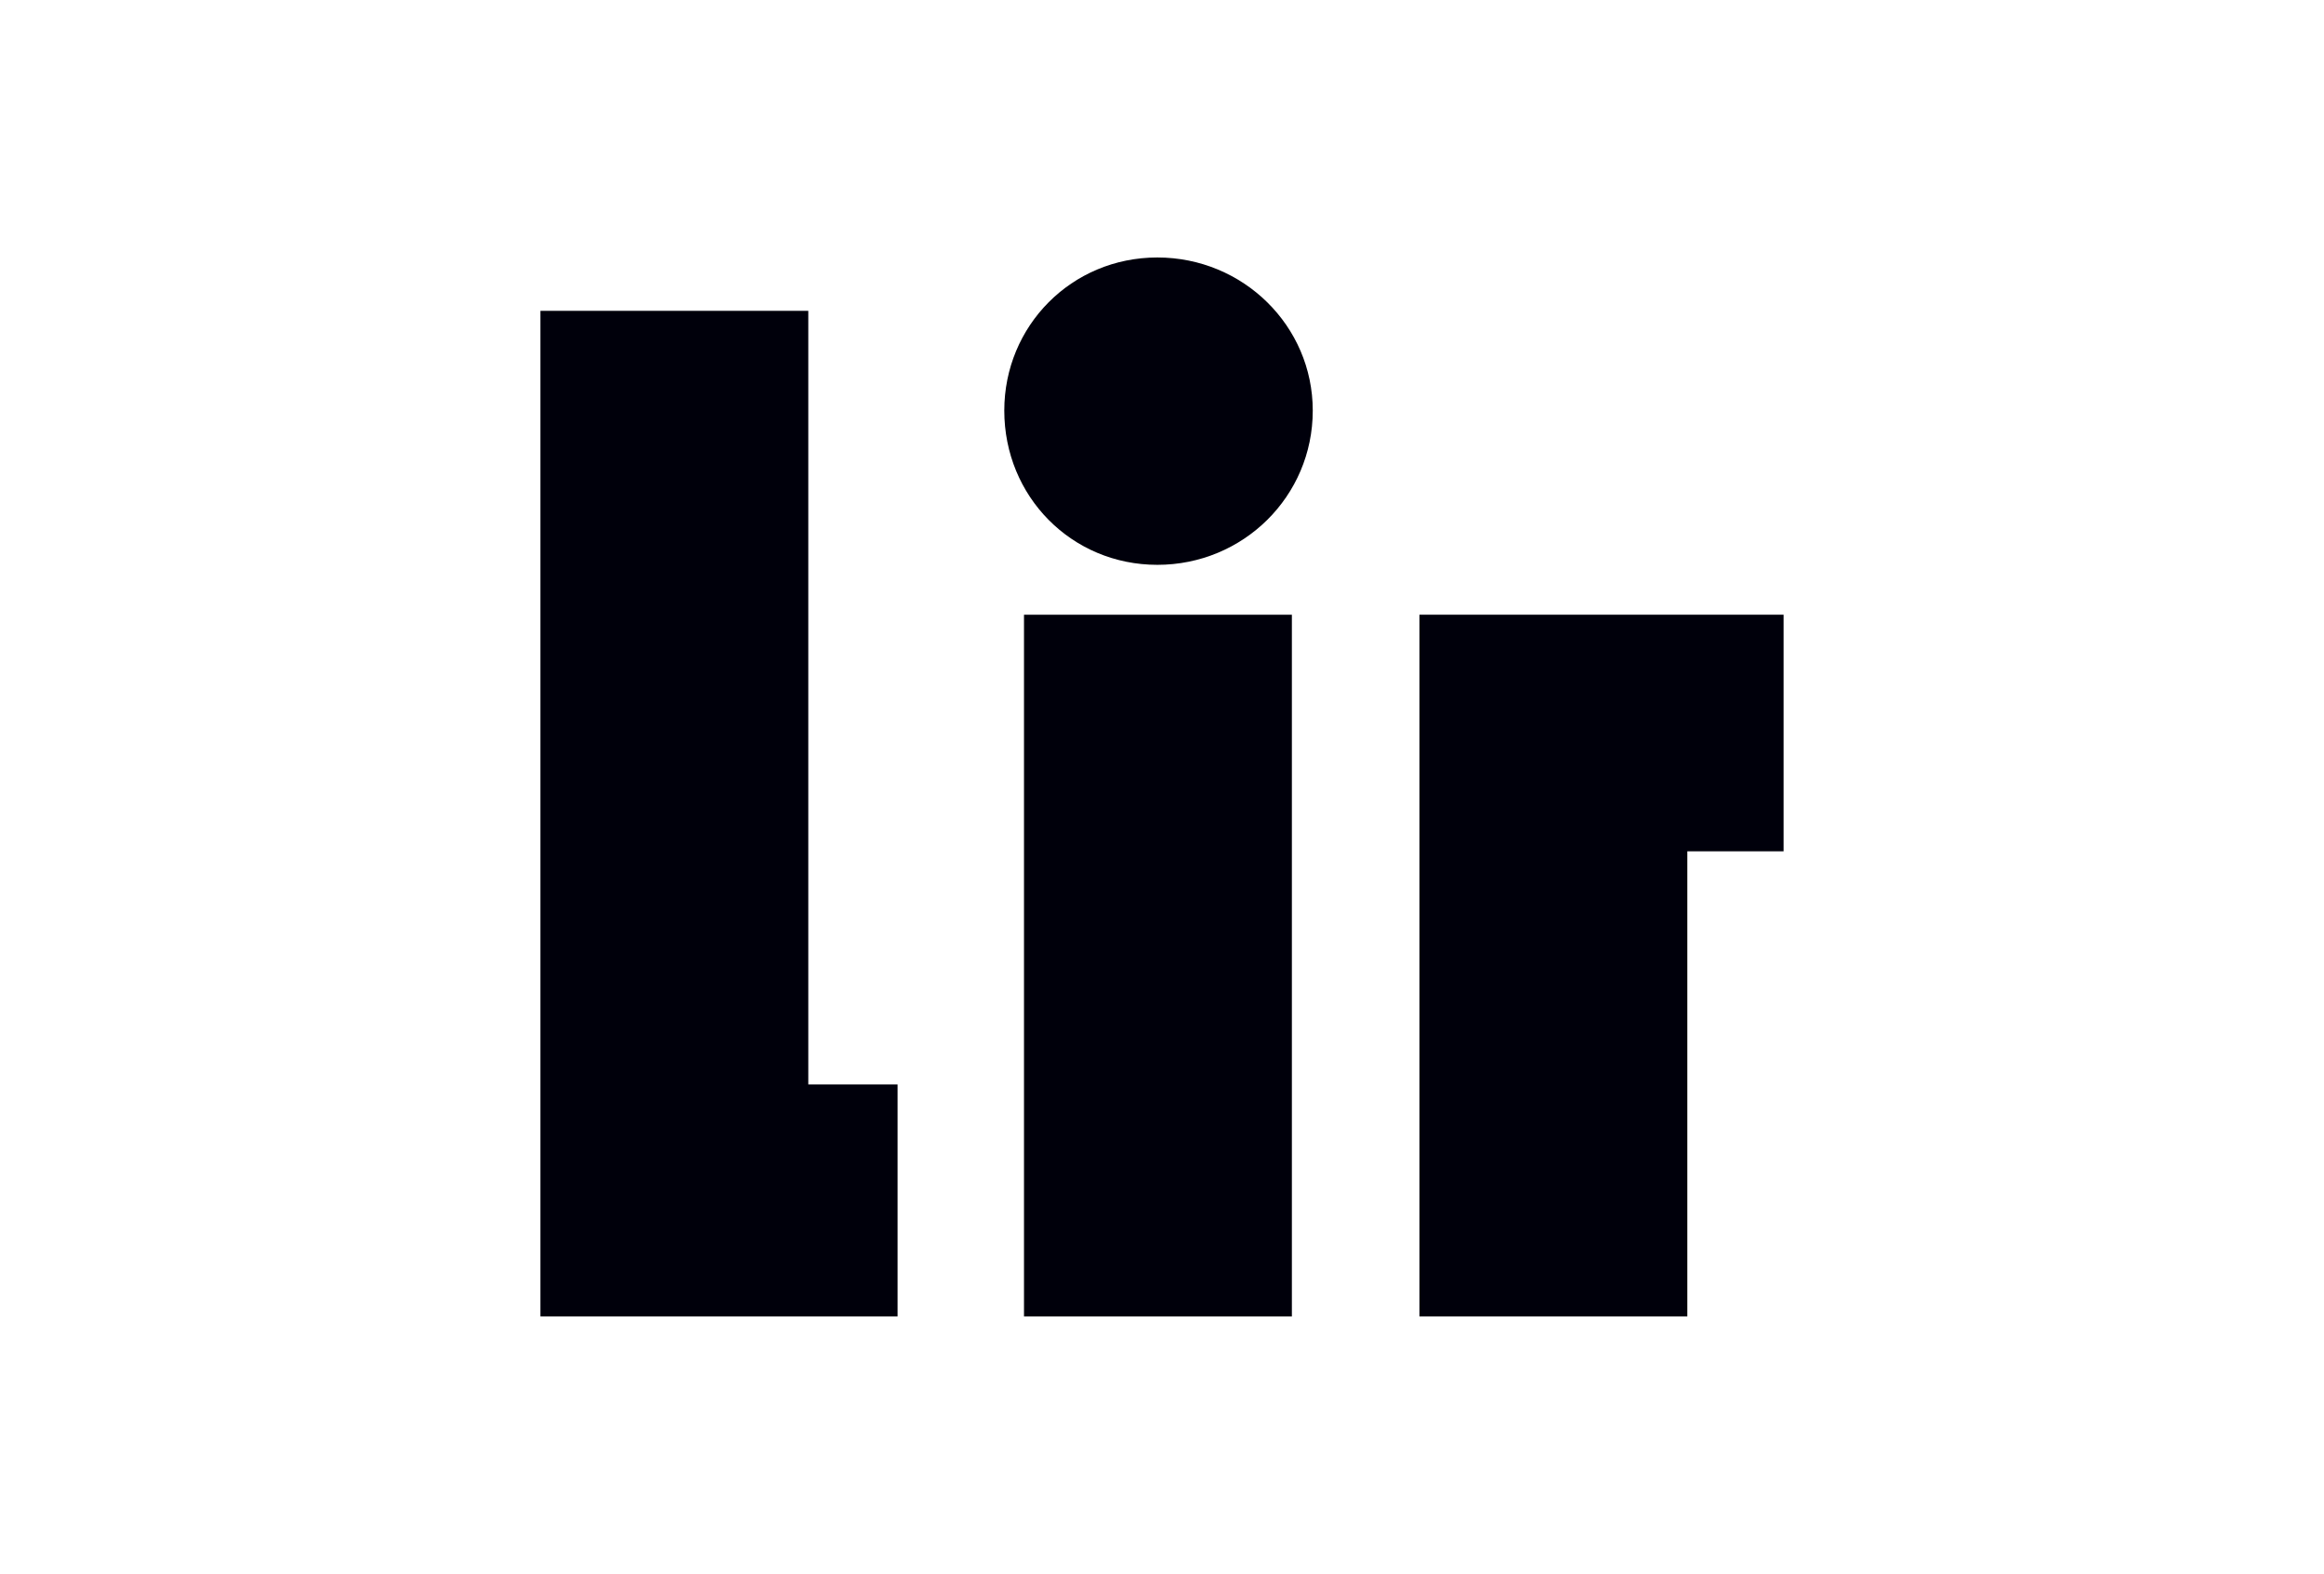 <?xml version="1.0" encoding="utf-8"?>
<!-- Generator: Adobe Illustrator 26.0.2, SVG Export Plug-In . SVG Version: 6.00 Build 0)  -->
<svg version="1.1" xmlns="http://www.w3.org/2000/svg" xmlns:xlink="http://www.w3.org/1999/xlink" x="0px" y="0px"
	 viewBox="0 0 200.4 135.7" style="enable-background:new 0 0 200.4 135.7;" xml:space="preserve">
<style type="text/css">
	.st0{display:none;}
	.st1{display:inline;opacity:0.5;}
	.st2{fill:#E3000F;}
	.st3{fill:#00963F;}
	.st4{display:inline;}
	.st5{fill:none;stroke:#E3000F;stroke-width:0.5;stroke-miterlimit:10;}
	.st6{fill:none;}
	.st7{fill:#00000B;}
	.st8{clip-path:url(#SVGID_00000138536812691855843970000012024296154143440524_);fill:#00000B;}
</style>
<g id="Spacing" class="st0">
	<g id="Margins" class="st1">
		<g>
			<path class="st2" d="M165.5,135.7v-26.8h7.1v8.1h10.3v18.7h-7.1v-12.6h-3.2v12.6H165.5z"/>
			<path class="st2" d="M182.9,135.7v-26.8h7.1v8.1h10.3v18.7h-7.1v-12.6h-3.2v12.6H182.9z"/>
		</g>
		<g>
			<path class="st2" d="M0,18.7V0h7.1v12.5h3.1V0h7.1v18.7H0z"/>
			<path class="st2" d="M17.4,18.7V0h7.1v12.5h3.1V0h7.1v18.7H17.4z"/>
		</g>
	</g>
	<g id="Offset" class="st1">
		<g>
			<rect x="34.7" class="st3" width="1.8" height="135.7"/>
		</g>
		<rect x="165.5" class="st3" width="1.8" height="135.7"/>
	</g>
	<g id="Guides" class="st4">
		<line class="st5" x1="200.4" y1="108.9" x2="0" y2="108.9"/>
		<line class="st5" x1="200.4" y1="18.7" x2="0" y2="18.7"/>
		<line class="st5" x1="165.5" y1="0" x2="165.5" y2="135.7"/>
		<line class="st5" x1="34.7" y1="0" x2="34.7" y2="135.7"/>
	</g>
</g>
<g id="Logo">
	<g>
		<rect class="st6" width="200.4" height="135.7"/>
		<polygon class="st7" points="46.6,26.8 46.6,113.5 77.4,113.5 77.4,93.5 69.7,93.5 69.7,26.8 		"/>
		<g>
			<defs>
				<rect id="SVGID_1_" x="46.6" y="22.2" width="107.2" height="91.3"/>
			</defs>
			<clipPath id="SVGID_00000047032996307071396880000005841731144454878374_">
				<use xlink:href="#SVGID_1_"  style="overflow:visible;"/>
			</clipPath>
			<path style="clip-path:url(#SVGID_00000047032996307071396880000005841731144454878374_);fill:#00000B;" d="M88.3,53h23.1v60.5
				H88.3V53z M86.6,35.4c0-7.3,5.8-13.2,13.2-13.2s13.4,5.9,13.4,13.2c0,7.4-6,13.3-13.4,13.3S86.6,42.8,86.6,35.4"/>
		</g>
		<polygon class="st7" points="122.4,53 122.4,113.5 145.5,113.5 145.5,73.4 153.8,73.4 153.8,53 		"/>
	</g>
</g>
</svg>
